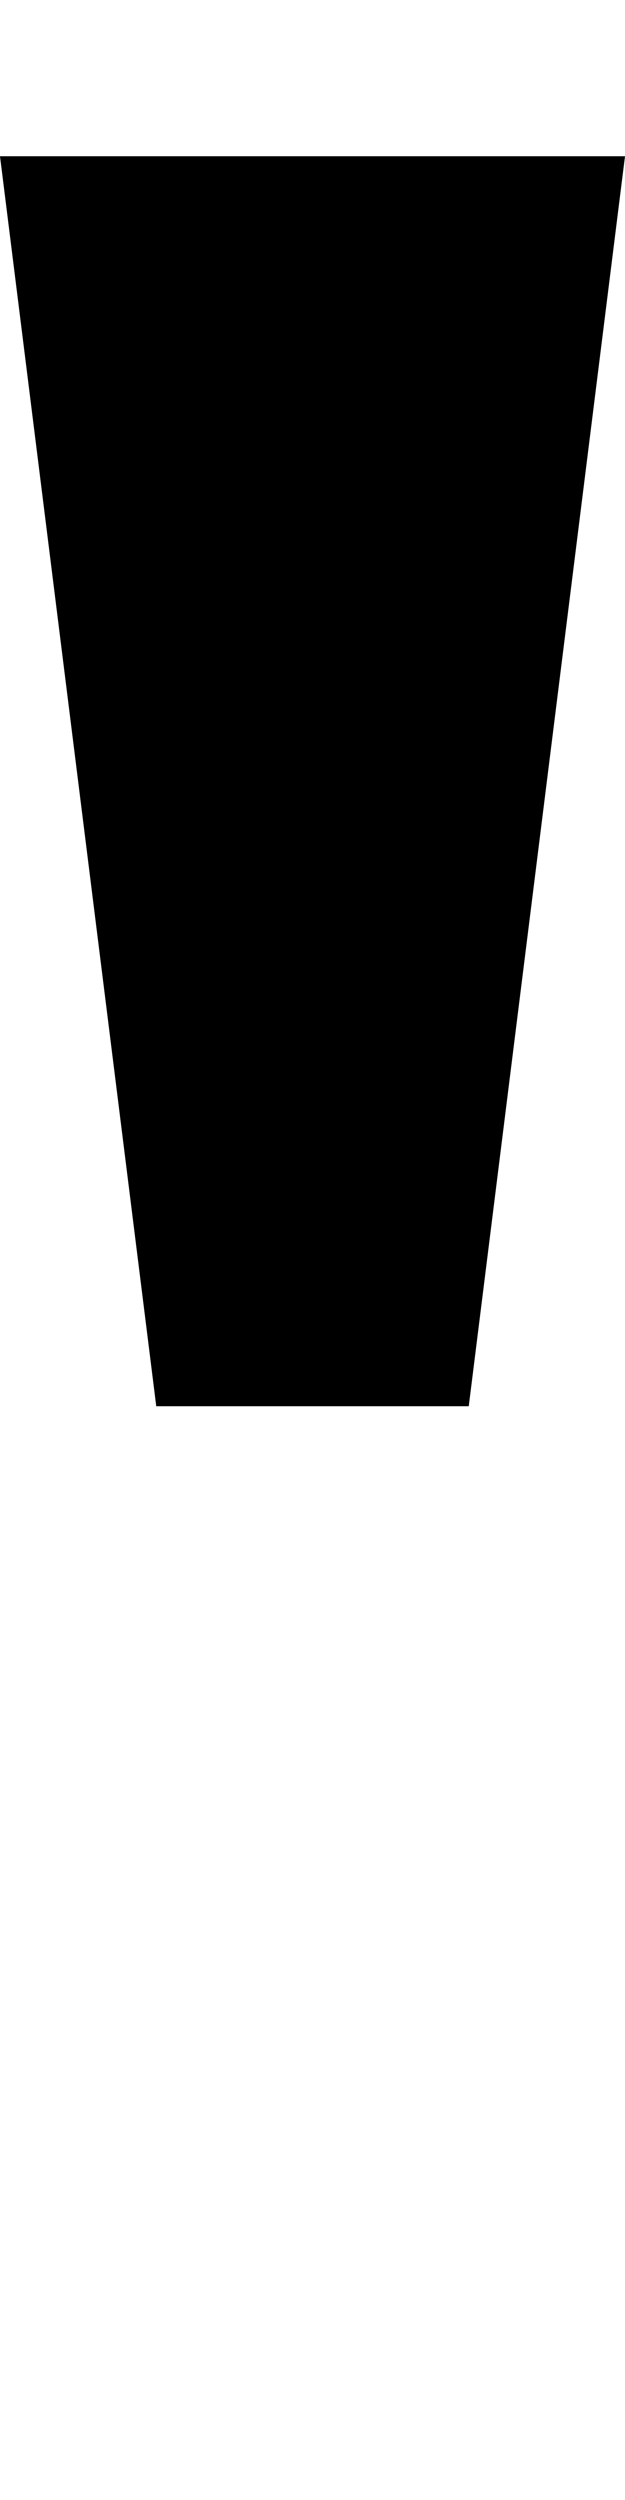 <svg xmlns="http://www.w3.org/2000/svg" viewBox="0 0 128 512"><!--! Font Awesome Pro 6.2.0 by @fontawesome - https://fontawesome.com License - https://fontawesome.com/license (Commercial License) Copyright 2022 Fonticons, Inc. --><path d="M32 288L0 32H128L96 288H32z"/></svg>